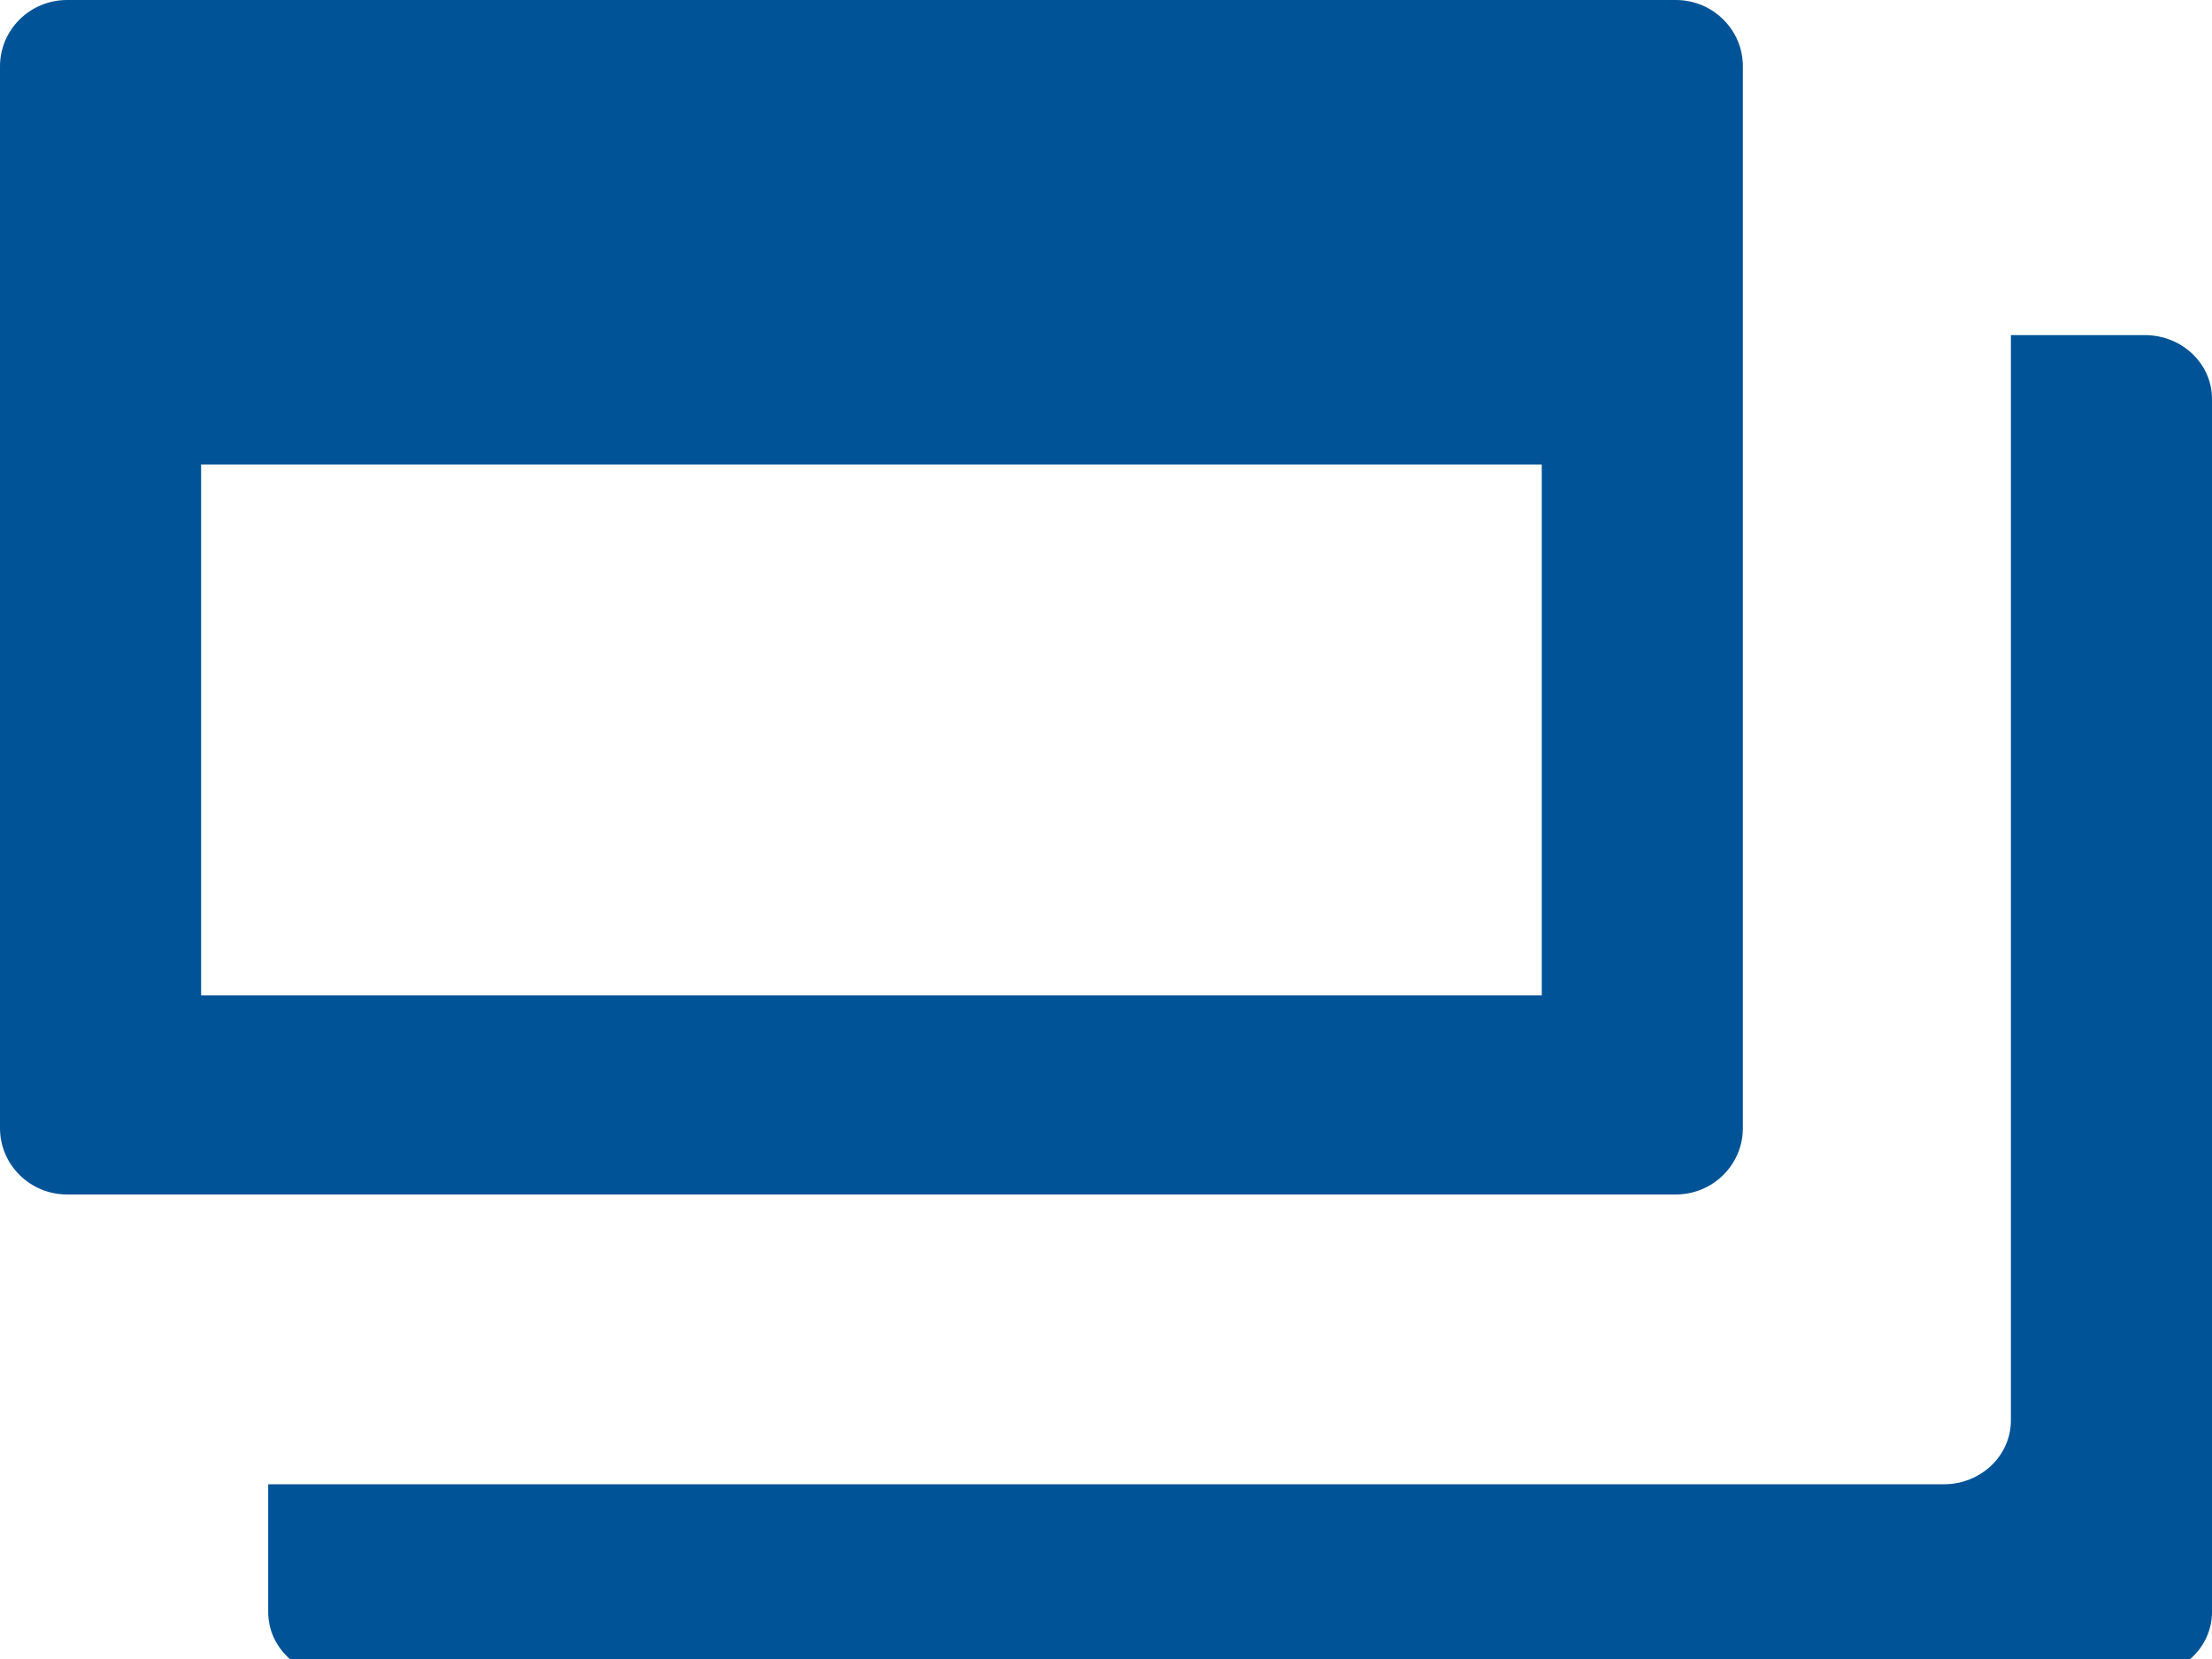 <svg width="12" height="9" viewBox="0 0 12 9" fill="none" xmlns="http://www.w3.org/2000/svg" role="img"><title lang="ja">外部リンク</title><title lang="en">External site</title><g clip-path="url(#clip0_1310_380)"><path fill-rule="evenodd" clip-rule="evenodd" d="M1.455 8.052V8.745C1.455 8.936 1.617 9.091 1.818 9.091H11.636C11.837 9.091 12 8.936 12 8.745V2.164C12 1.973 11.837 1.818 11.636 1.818H10.909V7.706C10.909 7.897 10.746 8.052 10.546 8.052H1.455Z" fill="#005396"/><path fill-rule="evenodd" clip-rule="evenodd" d="M0.364 0C0.163 0 0 0.161 0 0.36V6.12C0 6.319 0.163 6.48 0.364 6.48H9.091C9.292 6.48 9.455 6.319 9.455 6.12V0.36C9.455 0.161 9.292 0 9.091 0H0.364ZM8.364 2.52H1.091V5.4H8.364V2.52Z" fill="#005396"/></g><defs><clipPath id="clip0_1310_380"><rect width="12" height="9" fill="white"/></clipPath></defs></svg>